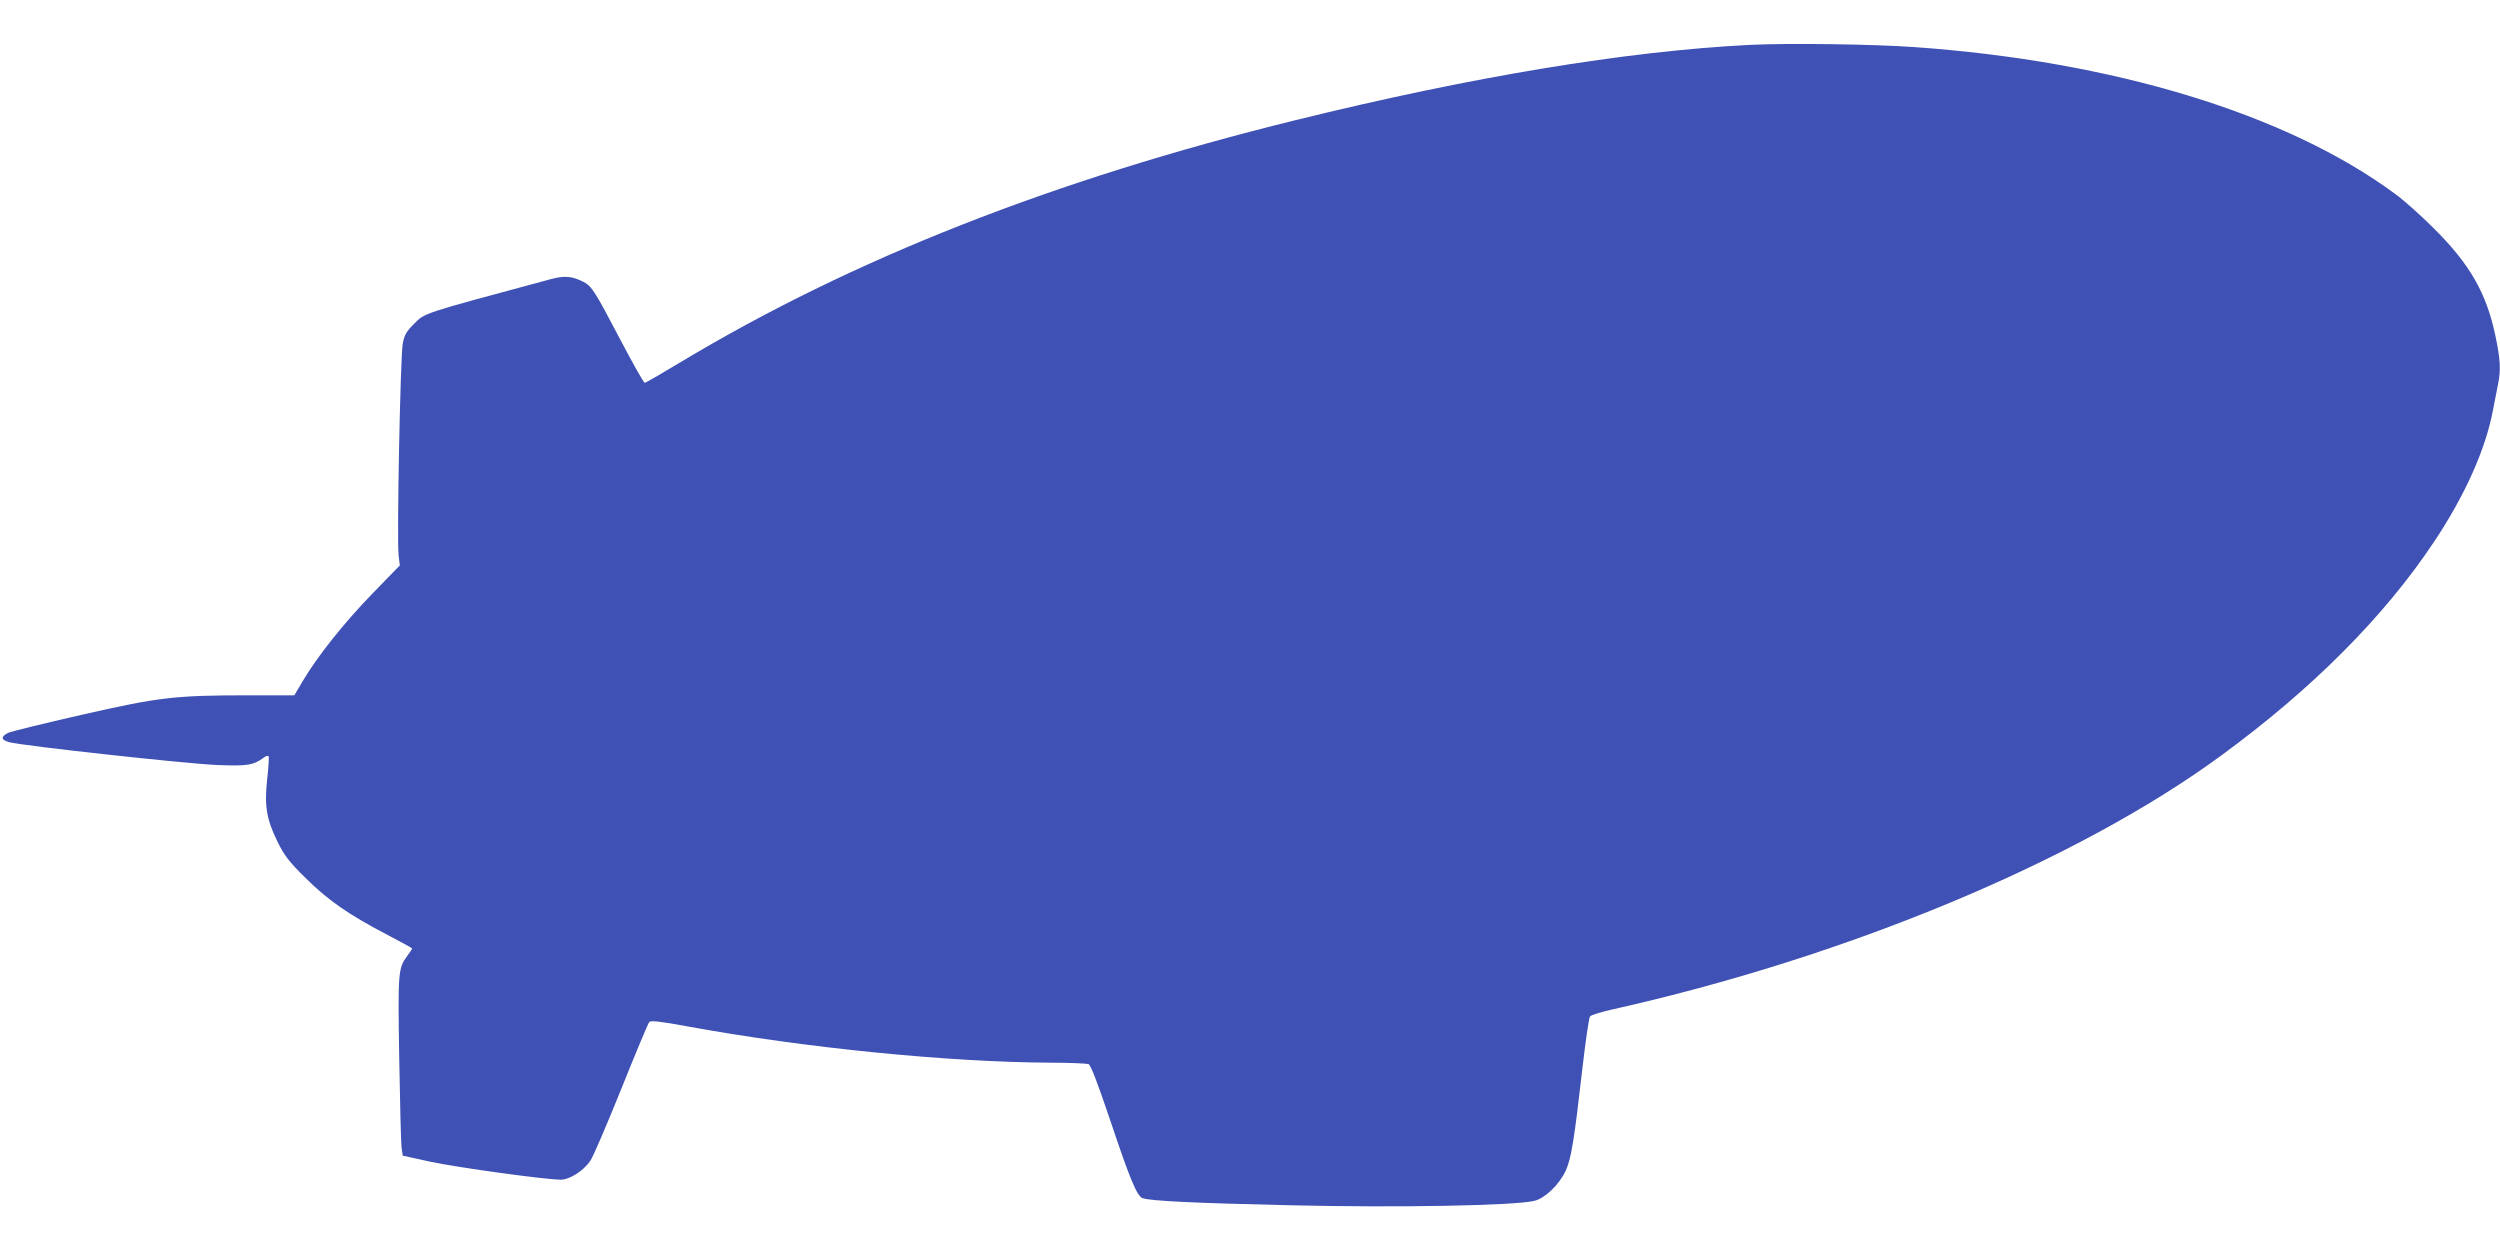 <?xml version="1.0" standalone="no"?>
<!DOCTYPE svg PUBLIC "-//W3C//DTD SVG 20010904//EN"
 "http://www.w3.org/TR/2001/REC-SVG-20010904/DTD/svg10.dtd">
<svg version="1.0" xmlns="http://www.w3.org/2000/svg"
 width="1280pt" height="640pt" viewBox="0 0 1280 640"
 preserveAspectRatio="xMidYMid meet">
<g transform="translate(0,640) scale(0.1,-0.1)"
fill="#3f51b5" stroke="none">
<path d="M8955 6170 c-628 -32 -1416 -162 -2321 -385 -1241 -306 -2268 -710
-3149 -1239 -96 -58 -179 -106 -184 -106 -5 0 -61 99 -125 221 -132 252 -146
273 -189 296 -58 29 -95 33 -166 14 -672 -181 -644 -172 -702 -230 -38 -38
-49 -56 -57 -101 -12 -61 -31 -1004 -21 -1085 l6 -50 -142 -146 c-145 -150
-279 -318 -355 -446 l-43 -73 -231 0 c-380 0 -459 -9 -859 -100 -192 -44 -360
-85 -375 -92 -39 -20 -38 -36 5 -48 65 -18 910 -111 1068 -117 154 -6 182 -1
237 39 9 7 20 10 23 6 3 -3 0 -55 -7 -116 -15 -139 -4 -205 53 -322 35 -71 59
-102 143 -185 115 -114 220 -187 413 -288 73 -38 133 -71 133 -73 0 -3 -11
-20 -24 -37 -48 -65 -49 -81 -42 -526 4 -229 9 -435 12 -457 l6 -41 146 -32
c137 -29 586 -91 664 -91 44 0 115 45 150 96 15 21 86 188 159 369 73 182 137
335 143 342 9 9 54 4 201 -23 596 -109 1326 -182 1855 -185 96 0 183 -4 193
-7 12 -5 44 -89 111 -287 102 -305 138 -391 167 -400 43 -14 267 -25 756 -36
545 -13 1152 -2 1250 23 54 13 126 83 159 153 28 60 44 157 84 509 17 148 35
275 41 282 6 7 54 22 107 34 1209 270 2387 761 3125 1302 467 342 835 712
1088 1092 160 239 267 479 304 681 9 44 20 102 25 128 15 74 12 127 -14 250
-46 217 -130 364 -315 548 -64 64 -153 144 -199 177 -554 409 -1441 679 -2462
751 -211 15 -649 21 -845 11z"/>
</g>
</svg>
